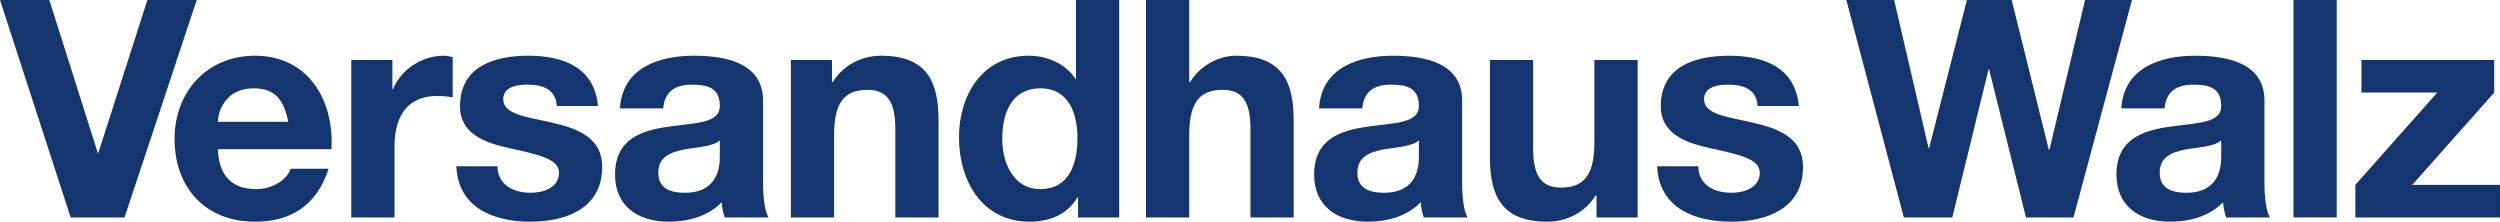<?xml version="1.0" encoding="UTF-8" standalone="no"?>
<!-- Created with Inkscape (http://www.inkscape.org/) -->
<svg
   xmlns:svg="http://www.w3.org/2000/svg"
   xmlns="http://www.w3.org/2000/svg"
   version="1.0"
   width="327.524"
   height="29.043"
   id="svg3685">
  <defs
     id="defs3687" />
  <g
     transform="translate(-211.405,-513.151)"
     id="layer1">
    <path
       d="M 237.178,513.151 L 230.715,513.151 L 224.292,533.177 L 224.212,533.177 L 217.868,513.151 L 211.405,513.151 L 220.662,541.637 L 227.721,541.637"
       id="path47"
       style="fill:#14356f;fill-opacity:1;fill-rule:nonzero;stroke:none" />
    <path
       d="M 254.821,532.699 C 255.22,526.357 251.829,520.451 244.808,520.451 C 238.546,520.451 234.275,525.16 234.275,531.343 C 234.275,537.727 238.305,542.194 244.808,542.194 C 249.476,542.194 252.866,540.121 254.462,535.253 L 249.476,535.253 C 249.116,536.53 247.283,537.926 245.007,537.926 C 241.856,537.926 240.101,536.29 239.94,532.699 L 254.821,532.699 z M 239.94,529.111 C 240.02,527.515 241.058,524.72 244.649,524.72 C 247.403,524.72 248.637,526.237 249.158,529.111 L 239.94,529.111"
       id="path49"
       style="fill:#14356f;fill-opacity:1;fill-rule:evenodd;stroke:none" />
    <path
       d="M 257.426,541.637 L 263.091,541.637 L 263.091,532.34 C 263.091,528.71 264.527,525.718 268.678,525.718 C 269.354,525.718 270.192,525.797 270.712,525.917 L 270.712,520.651 C 270.353,520.531 269.872,520.451 269.474,520.451 C 266.721,520.451 263.93,522.247 262.89,524.84 L 262.812,524.84 L 262.812,521.011 L 257.426,521.011"
       id="path51"
       style="fill:#14356f;fill-opacity:1;fill-rule:nonzero;stroke:none" />
    <path
       d="M 271.192,534.934 C 271.432,540.4 276.099,542.194 280.886,542.194 C 285.593,542.194 290.3,540.439 290.3,535.015 C 290.3,531.184 287.07,529.988 283.759,529.228 C 280.527,528.47 277.334,528.193 277.334,526.157 C 277.334,524.482 279.209,524.242 280.487,524.242 C 282.522,524.242 284.197,524.84 284.357,527.035 L 289.742,527.035 C 289.304,521.968 285.155,520.451 280.647,520.451 C 276.218,520.451 271.671,521.809 271.671,527.074 C 271.671,530.705 274.942,531.863 278.213,532.58 C 282.283,533.458 284.636,534.055 284.636,535.772 C 284.636,537.767 282.562,538.405 280.925,538.405 C 278.692,538.405 276.617,537.409 276.578,534.934"
       id="path53"
       style="fill:#14356f;fill-opacity:1;fill-rule:nonzero;stroke:none" />
    <path
       d="M 305.708,533.656 C 305.708,534.893 305.548,538.405 301.12,538.405 C 299.284,538.405 297.649,537.887 297.649,535.772 C 297.649,533.696 299.245,533.099 301,532.741 C 302.755,532.421 304.75,532.381 305.708,531.542 L 305.708,533.656 z M 298.288,527.353 C 298.487,525.119 299.882,524.242 302.038,524.242 C 304.031,524.242 305.708,524.6 305.708,527.035 C 305.708,529.348 302.476,529.228 299.005,529.748 C 295.495,530.225 291.983,531.343 291.983,536.012 C 291.983,540.241 295.096,542.194 299.005,542.194 C 301.519,542.194 304.151,541.517 305.947,539.642 C 305.987,540.319 306.146,540.998 306.346,541.637 L 312.091,541.637 C 311.572,540.797 311.372,538.922 311.372,537.047 L 311.372,526.318 C 311.372,521.369 306.425,520.451 302.317,520.451 C 297.688,520.451 292.942,522.047 292.622,527.353 L 298.288,527.353"
       id="path55"
       style="fill:#14356f;fill-opacity:1;fill-rule:evenodd;stroke:none" />
    <path
       d="M 315.015,541.637 L 320.678,541.637 L 320.678,530.824 C 320.678,526.637 321.997,524.92 325.068,524.92 C 327.701,524.92 328.699,526.595 328.699,529.988 L 328.699,541.637 L 334.363,541.637 L 334.363,528.949 C 334.363,523.843 332.848,520.451 326.824,520.451 C 324.428,520.451 321.956,521.569 320.521,523.883 L 320.401,523.883 L 320.401,521.011 L 315.015,521.011"
       id="path57"
       style="fill:#14356f;fill-opacity:1;fill-rule:nonzero;stroke:none" />
    <path
       d="M 352.642,541.637 L 358.028,541.637 L 358.028,513.151 L 352.363,513.151 L 352.363,523.523 L 352.283,523.523 L 352.322,523.523 C 351.005,521.489 348.613,520.451 346.178,520.451 C 340.115,520.451 337.041,525.598 337.041,531.143 C 337.041,536.849 340.075,542.194 346.3,542.194 C 348.93,542.194 351.245,541.238 352.562,539.003 L 352.642,539.003 L 352.642,541.637 z M 352.562,531.265 C 352.562,534.655 351.445,537.926 347.695,537.926 C 344.183,537.926 342.709,534.535 342.709,531.302 C 342.709,527.914 343.983,524.72 347.695,524.72 C 351.365,524.72 352.562,527.914 352.562,531.265"
       id="path59"
       style="fill:#14356f;fill-opacity:1;fill-rule:evenodd;stroke:none" />
    <path
       d="M 361.541,541.637 L 367.205,541.637 L 367.205,530.824 C 367.205,526.637 368.522,524.92 371.596,524.92 C 374.228,524.92 375.226,526.595 375.226,529.988 L 375.226,541.637 L 380.889,541.637 L 380.889,528.949 C 380.889,523.843 379.373,520.451 373.351,520.451 C 371.237,520.451 368.762,521.569 367.325,523.883 L 367.205,523.883 L 367.205,513.151 L 361.541,513.151"
       id="path61"
       style="fill:#14356f;fill-opacity:1;fill-rule:nonzero;stroke:none" />
    <path
       d="M 397.292,533.656 C 397.292,534.893 397.133,538.405 392.705,538.405 C 390.87,538.405 389.234,537.887 389.234,535.772 C 389.234,533.696 390.83,533.099 392.587,532.741 C 394.341,532.421 396.337,532.381 397.292,531.542 L 397.292,533.656 z M 389.872,527.353 C 390.071,525.119 391.469,524.242 393.622,524.242 C 395.616,524.242 397.292,524.6 397.292,527.035 C 397.292,529.348 394.062,529.228 390.591,529.748 C 387.08,530.225 383.568,531.343 383.568,536.012 C 383.568,540.241 386.681,542.194 390.591,542.194 C 393.104,542.194 395.738,541.517 397.531,539.642 C 397.572,540.319 397.731,540.998 397.931,541.637 L 403.676,541.637 C 403.157,540.797 402.957,538.922 402.957,537.047 L 402.957,526.318 C 402.957,521.369 398.009,520.451 393.901,520.451 C 389.274,520.451 384.526,522.047 384.207,527.353 L 389.872,527.353"
       id="path63"
       style="fill:#14356f;fill-opacity:1;fill-rule:evenodd;stroke:none" />
    <path
       d="M 425.95,521.011 L 420.284,521.011 L 420.284,531.821 C 420.284,536.012 418.967,537.727 415.895,537.727 C 413.262,537.727 412.265,536.051 412.265,532.66 L 412.265,521.011 L 406.599,521.011 L 406.599,533.696 C 406.599,538.802 408.116,542.194 414.14,542.194 C 416.534,542.194 419.006,541.078 420.443,538.765 L 420.563,538.765 L 420.563,541.637 L 425.95,541.637"
       id="path65"
       style="fill:#14356f;fill-opacity:1;fill-rule:nonzero;stroke:none" />
    <path
       d="M 428.509,534.934 C 428.747,540.4 433.416,542.194 438.203,542.194 C 442.911,542.194 447.618,540.439 447.618,535.015 C 447.618,531.184 444.386,529.988 441.075,529.228 C 437.843,528.47 434.651,528.193 434.651,526.157 C 434.651,524.482 436.526,524.242 437.804,524.242 C 439.838,524.242 441.514,524.84 441.674,527.035 L 447.059,527.035 C 446.621,521.968 442.471,520.451 437.963,520.451 C 433.535,520.451 428.987,521.809 428.987,527.074 C 428.987,530.705 432.259,531.863 435.529,532.58 C 439.599,533.458 441.953,534.055 441.953,535.772 C 441.953,537.767 439.877,538.405 438.242,538.405 C 436.009,538.405 433.934,537.409 433.894,534.934"
       id="path67"
       style="fill:#14356f;fill-opacity:1;fill-rule:nonzero;stroke:none" />
    <path
       d="M 490.711,513.151 L 484.568,513.151 L 479.9,532.78 L 479.82,532.78 L 474.953,513.151 L 469.089,513.151 L 464.142,532.54 L 464.063,532.54 L 459.554,513.151 L 453.291,513.151 L 460.829,541.637 L 467.174,541.637 L 471.921,522.247 L 472.001,522.247 L 476.828,541.637 L 483.05,541.637"
       id="path69"
       style="fill:#14356f;fill-opacity:1;fill-rule:nonzero;stroke:none" />
    <path
       d="M 502.406,533.656 C 502.406,534.893 502.245,538.405 497.817,538.405 C 495.983,538.405 494.346,537.887 494.346,535.772 C 494.346,533.696 495.942,533.099 497.699,532.741 C 499.454,532.421 501.449,532.381 502.406,531.542 L 502.406,533.656 z M 494.984,527.353 C 495.185,525.119 496.582,524.242 498.734,524.242 C 500.729,524.242 502.406,524.6 502.406,527.035 C 502.406,529.348 499.175,529.228 495.704,529.748 C 492.192,530.225 488.681,531.343 488.681,536.012 C 488.681,540.241 491.793,542.194 495.704,542.194 C 498.216,542.194 500.851,541.517 502.644,539.642 C 502.685,540.319 502.844,540.998 503.043,541.637 L 508.788,541.637 C 508.269,540.797 508.07,538.922 508.07,537.047 L 508.07,526.318 C 508.07,521.369 503.123,520.451 499.013,520.451 C 494.385,520.451 489.638,522.047 489.32,527.353 L 494.984,527.353"
       id="path71"
       style="fill:#14356f;fill-opacity:1;fill-rule:evenodd;stroke:none" />
    <path
       d="M 511.873,541.636 L 517.537,541.636 L 517.537,513.151 L 511.873,513.151 L 511.873,541.636 z"
       id="path73"
       style="fill:#14356f;fill-opacity:1;fill-rule:nonzero;stroke:none" />
    <path
       d="M 519.977,541.637 L 538.928,541.637 L 538.928,537.368 L 527.438,537.368 L 538.169,525.278 L 538.169,521.011 L 520.775,521.011 L 520.775,525.278 L 530.708,525.278 L 519.977,537.368"
       id="path75"
       style="fill:#14356f;fill-opacity:1;fill-rule:nonzero;stroke:none" />
  </g>
</svg>
